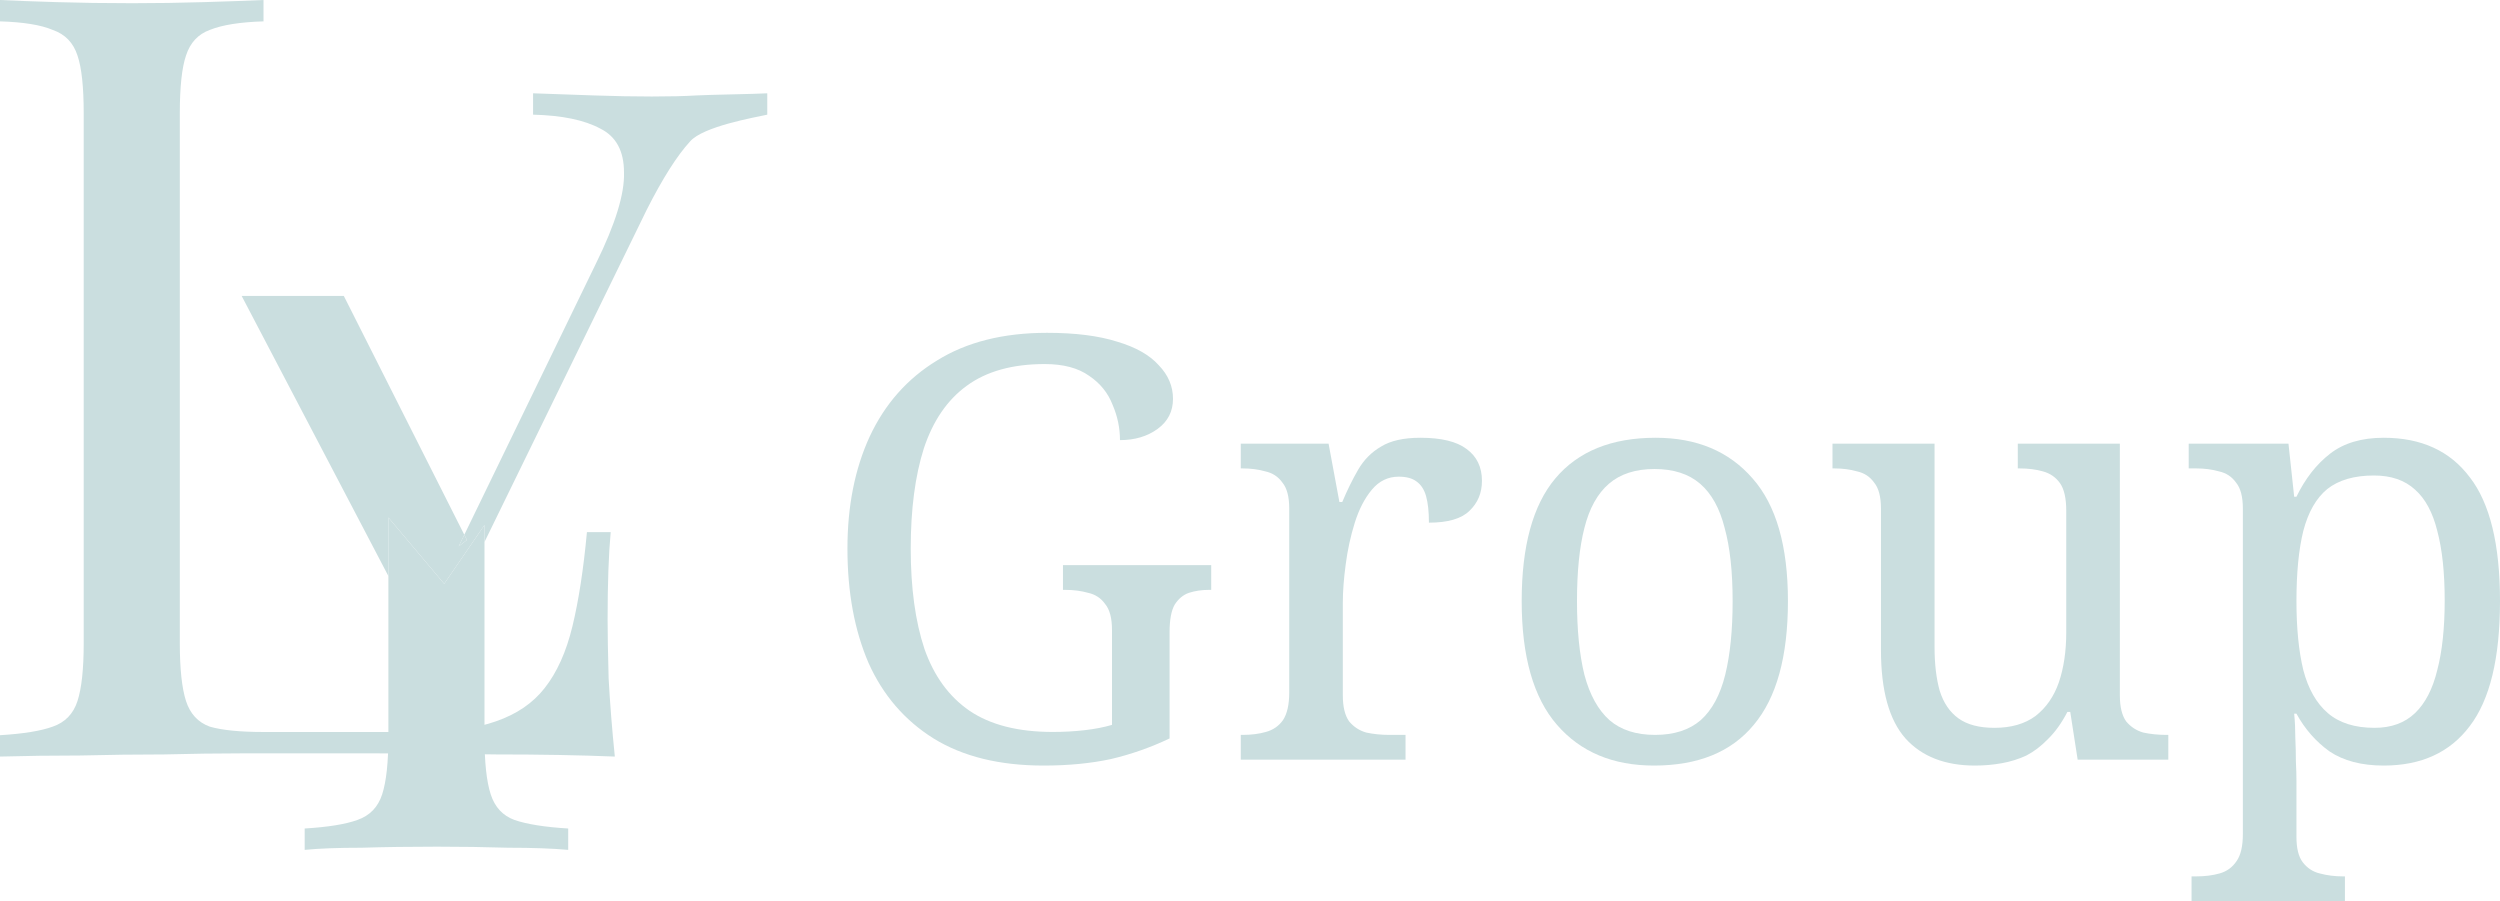 <svg width="172" height="62" viewBox="0 0 172 62" fill="none" xmlns="http://www.w3.org/2000/svg">
<path d="M18.13 0V1.47C16.518 1.519 15.286 1.715 14.433 2.059C13.627 2.353 13.082 2.941 12.797 3.823C12.513 4.656 12.371 5.98 12.371 7.793V44.259C12.371 46.023 12.513 47.347 12.797 48.229C13.082 49.111 13.627 49.699 14.433 49.993C15.286 50.239 16.518 50.361 18.13 50.361H28.721C30.948 50.361 32.749 50.116 34.124 49.626C35.546 49.136 36.66 48.376 37.466 47.347C38.319 46.269 38.959 44.847 39.385 43.083C39.812 41.318 40.144 39.162 40.381 36.613H42.016C41.874 38.132 41.803 40.142 41.803 42.642C41.803 43.573 41.826 44.921 41.874 46.685C41.968 48.401 42.111 50.19 42.3 52.052C39.883 51.954 37.157 51.905 34.124 51.905C31.091 51.856 28.389 51.831 26.019 51.831C24.976 51.831 18.224 51.831 16.566 51.831C14.954 51.831 13.2 51.856 11.304 51.905C9.409 51.905 7.489 51.929 5.546 51.978C3.602 51.978 1.754 52.003 0 52.052V50.582C1.612 50.484 2.82 50.288 3.626 49.993C4.479 49.699 5.048 49.111 5.332 48.229C5.617 47.347 5.759 46.023 5.759 44.259V7.793C5.759 5.98 5.617 4.656 5.332 3.823C5.048 2.941 4.479 2.353 3.626 2.059C2.82 1.715 1.612 1.519 0 1.47V0C0.995 0.049 2.299 0.098 3.91 0.147C5.522 0.196 7.252 0.221 9.1 0.221C10.759 0.221 12.395 0.196 14.006 0.147C15.665 0.098 17.04 0.049 18.13 0Z" fill="#CADEDF"/>
<path d="M33.333 36.121V37.289V50.678C33.333 52.442 33.475 53.766 33.76 54.648C34.044 55.53 34.589 56.118 35.395 56.413C36.248 56.707 37.48 56.903 39.092 57.001V58.471C38.002 58.373 36.627 58.324 34.968 58.324C33.357 58.275 31.722 58.251 30.063 58.251C28.214 58.251 26.484 58.275 24.872 58.324C23.261 58.324 21.958 58.373 20.962 58.471V57.001C22.574 56.903 23.782 56.707 24.588 56.413C25.441 56.118 26.01 55.53 26.294 54.648C26.579 53.766 26.721 52.442 26.721 50.678V39.633V35.606L30.56 40.165L33.333 36.121Z" fill="#CADEDF"/>
<path d="M52.788 7.889V6.419C52.077 6.468 48.714 6.517 47.908 6.566C47.102 6.615 46.083 6.64 44.851 6.64C43.618 6.64 42.291 6.615 40.869 6.566C39.447 6.517 38.049 6.468 36.675 6.419V7.889C38.665 7.938 40.206 8.257 41.296 8.845C42.386 9.384 42.931 10.389 42.931 11.86C42.979 13.33 42.339 15.413 41.012 18.109L31.944 36.792L32.124 37.15L31.556 37.591L31.944 36.792L23.656 20.362H16.627L26.721 39.633V35.606L30.56 40.165L33.333 36.121V37.289L44.495 14.433C45.586 12.276 46.581 10.708 47.481 9.727C48.382 8.698 51.888 8.085 52.788 7.889Z" fill="#CADEDF"/>
<path d="M31.556 37.591L32.124 37.15L31.944 36.792L31.556 37.591Z" fill="#CADEDF"/>
<path d="M71.798 52.671C68.765 52.671 66.241 52.049 64.228 50.805C62.24 49.561 60.749 47.83 59.756 45.613C58.788 43.368 58.304 40.745 58.304 37.743C58.304 34.823 58.814 32.254 59.834 30.037C60.88 27.792 62.423 26.048 64.463 24.804C66.503 23.533 69.026 22.898 72.033 22.898C73.969 22.898 75.577 23.1 76.858 23.506C78.14 23.885 79.094 24.425 79.722 25.128C80.376 25.805 80.702 26.575 80.702 27.441C80.702 28.306 80.349 28.995 79.643 29.509C78.937 30.023 78.074 30.28 77.054 30.28C77.054 29.442 76.884 28.63 76.544 27.846C76.231 27.035 75.695 26.372 74.936 25.859C74.178 25.318 73.158 25.047 71.876 25.047C69.654 25.047 67.862 25.548 66.503 26.548C65.169 27.522 64.188 28.955 63.561 30.848C62.959 32.741 62.658 35.039 62.658 37.743C62.658 40.448 62.972 42.746 63.6 44.639C64.254 46.505 65.287 47.925 66.699 48.898C68.137 49.872 70.046 50.358 72.426 50.358C73.184 50.358 73.916 50.318 74.622 50.237C75.328 50.156 75.956 50.034 76.505 49.872V43.341C76.505 42.53 76.348 41.935 76.034 41.556C75.747 41.151 75.355 40.894 74.858 40.786C74.387 40.651 73.864 40.583 73.289 40.583H73.132V38.879H83.331V40.583H83.174C82.677 40.583 82.219 40.651 81.801 40.786C81.408 40.921 81.082 41.191 80.82 41.597C80.585 42.003 80.467 42.638 80.467 43.503V50.805C79.159 51.427 77.813 51.9 76.427 52.224C75.041 52.522 73.498 52.671 71.798 52.671Z" fill="#CADEDF"/>
<path d="M85.365 52.265V50.561H85.483C86.084 50.561 86.62 50.494 87.091 50.358C87.588 50.223 87.98 49.953 88.268 49.547C88.555 49.115 88.699 48.479 88.699 47.641V34.985C88.699 34.174 88.542 33.579 88.228 33.2C87.941 32.795 87.549 32.538 87.052 32.43C86.581 32.295 86.058 32.227 85.483 32.227H85.365V30.523H91.406L92.151 34.539H92.347C92.687 33.728 93.053 32.984 93.445 32.308C93.838 31.632 94.361 31.105 95.015 30.726C95.668 30.321 96.57 30.118 97.721 30.118C99.159 30.118 100.219 30.375 100.898 30.888C101.605 31.402 101.958 32.132 101.958 33.079C101.958 33.917 101.67 34.607 101.095 35.148C100.545 35.688 99.617 35.959 98.31 35.959C98.31 35.202 98.244 34.593 98.113 34.133C97.983 33.674 97.76 33.336 97.447 33.119C97.159 32.903 96.754 32.795 96.231 32.795C95.498 32.795 94.884 33.092 94.387 33.687C93.89 34.282 93.498 35.039 93.21 35.959C92.922 36.878 92.713 37.838 92.583 38.839C92.452 39.812 92.386 40.691 92.386 41.475V47.844C92.386 48.628 92.53 49.223 92.818 49.628C93.132 50.007 93.524 50.264 93.995 50.399C94.492 50.507 95.028 50.561 95.603 50.561H96.701V52.265H85.365Z" fill="#CADEDF"/>
<path d="M113.792 52.671C110.968 52.671 108.745 51.738 107.124 49.872C105.502 48.006 104.692 45.166 104.692 41.354C104.692 37.568 105.463 34.755 107.006 32.917C108.575 31.051 110.876 30.118 113.91 30.118C116.734 30.118 118.957 31.051 120.578 32.917C122.2 34.755 123.01 37.568 123.01 41.354C123.01 45.166 122.226 48.006 120.657 49.872C119.114 51.738 116.826 52.671 113.792 52.671ZM113.871 50.561C115.178 50.561 116.224 50.223 117.009 49.547C117.793 48.844 118.355 47.803 118.695 46.424C119.035 45.045 119.205 43.355 119.205 41.354C119.205 39.325 119.022 37.649 118.656 36.324C118.316 34.972 117.754 33.958 116.969 33.282C116.185 32.606 115.139 32.268 113.831 32.268C112.524 32.268 111.478 32.606 110.693 33.282C109.909 33.958 109.347 34.972 109.007 36.324C108.667 37.649 108.497 39.325 108.497 41.354C108.497 43.355 108.667 45.045 109.007 46.424C109.373 47.803 109.948 48.844 110.733 49.547C111.517 50.223 112.563 50.561 113.871 50.561Z" fill="#CADEDF"/>
<path d="M135.882 52.671C133.816 52.671 132.221 52.049 131.097 50.805C129.972 49.534 129.41 47.506 129.41 44.72V34.985C129.41 34.174 129.253 33.579 128.939 33.2C128.652 32.795 128.259 32.538 127.762 32.43C127.292 32.295 126.769 32.227 126.193 32.227H126.076V30.523H133.097V44.517C133.097 45.68 133.215 46.681 133.45 47.519C133.712 48.357 134.143 48.993 134.745 49.426C135.346 49.858 136.17 50.075 137.216 50.075C138.366 50.075 139.308 49.804 140.04 49.263C140.772 48.695 141.308 47.925 141.648 46.951C141.988 45.951 142.158 44.801 142.158 43.503V35.148C142.158 34.282 142.014 33.647 141.727 33.241C141.439 32.835 141.047 32.565 140.55 32.43C140.079 32.295 139.543 32.227 138.942 32.227H138.824V30.523H145.846V47.844C145.846 48.628 145.989 49.223 146.277 49.628C146.591 50.007 146.983 50.264 147.454 50.399C147.951 50.507 148.487 50.561 149.062 50.561H149.18V52.265H142.943L142.433 48.979H142.237C141.844 49.737 141.4 50.358 140.903 50.845C140.432 51.332 139.935 51.711 139.412 51.981C138.889 52.224 138.327 52.4 137.726 52.508C137.124 52.617 136.51 52.671 135.882 52.671Z" fill="#CADEDF"/>
<path d="M150.779 62V60.296H151.093C151.694 60.296 152.23 60.229 152.701 60.094C153.198 59.958 153.59 59.674 153.878 59.242C154.165 58.836 154.309 58.214 154.309 57.376V34.985C154.309 34.174 154.152 33.579 153.838 33.2C153.551 32.795 153.159 32.538 152.662 32.43C152.191 32.295 151.668 32.227 151.093 32.227H150.583V30.523H157.447L157.839 34.174H157.996C158.598 32.93 159.369 31.943 160.311 31.213C161.252 30.483 162.481 30.118 163.998 30.118C166.587 30.118 168.561 31.024 169.921 32.835C171.307 34.62 172 37.46 172 41.354C172 45.275 171.307 48.141 169.921 49.953C168.561 51.765 166.587 52.671 163.998 52.671C162.481 52.671 161.239 52.346 160.271 51.697C159.33 51.021 158.572 50.156 157.996 49.101H157.839C157.892 49.615 157.918 50.169 157.918 50.764C157.944 51.332 157.957 51.873 157.957 52.387C157.983 52.9 157.996 53.333 157.996 53.685V57.579C157.996 58.363 158.14 58.944 158.428 59.323C158.742 59.728 159.134 59.985 159.605 60.094C160.101 60.229 160.638 60.296 161.213 60.296H161.331V62H150.779ZM163.37 50.075C164.521 50.075 165.449 49.736 166.155 49.06C166.861 48.385 167.371 47.397 167.685 46.099C168.025 44.801 168.195 43.206 168.195 41.313C168.195 39.393 168.025 37.798 167.685 36.527C167.371 35.256 166.861 34.309 166.155 33.687C165.449 33.038 164.508 32.714 163.331 32.714C161.971 32.714 160.899 33.025 160.115 33.647C159.356 34.269 158.807 35.229 158.467 36.527C158.153 37.798 157.996 39.407 157.996 41.354C157.996 43.219 158.153 44.801 158.467 46.099C158.807 47.397 159.369 48.385 160.154 49.06C160.938 49.736 162.01 50.075 163.37 50.075Z" fill="#CADEDF"/>
</svg>
